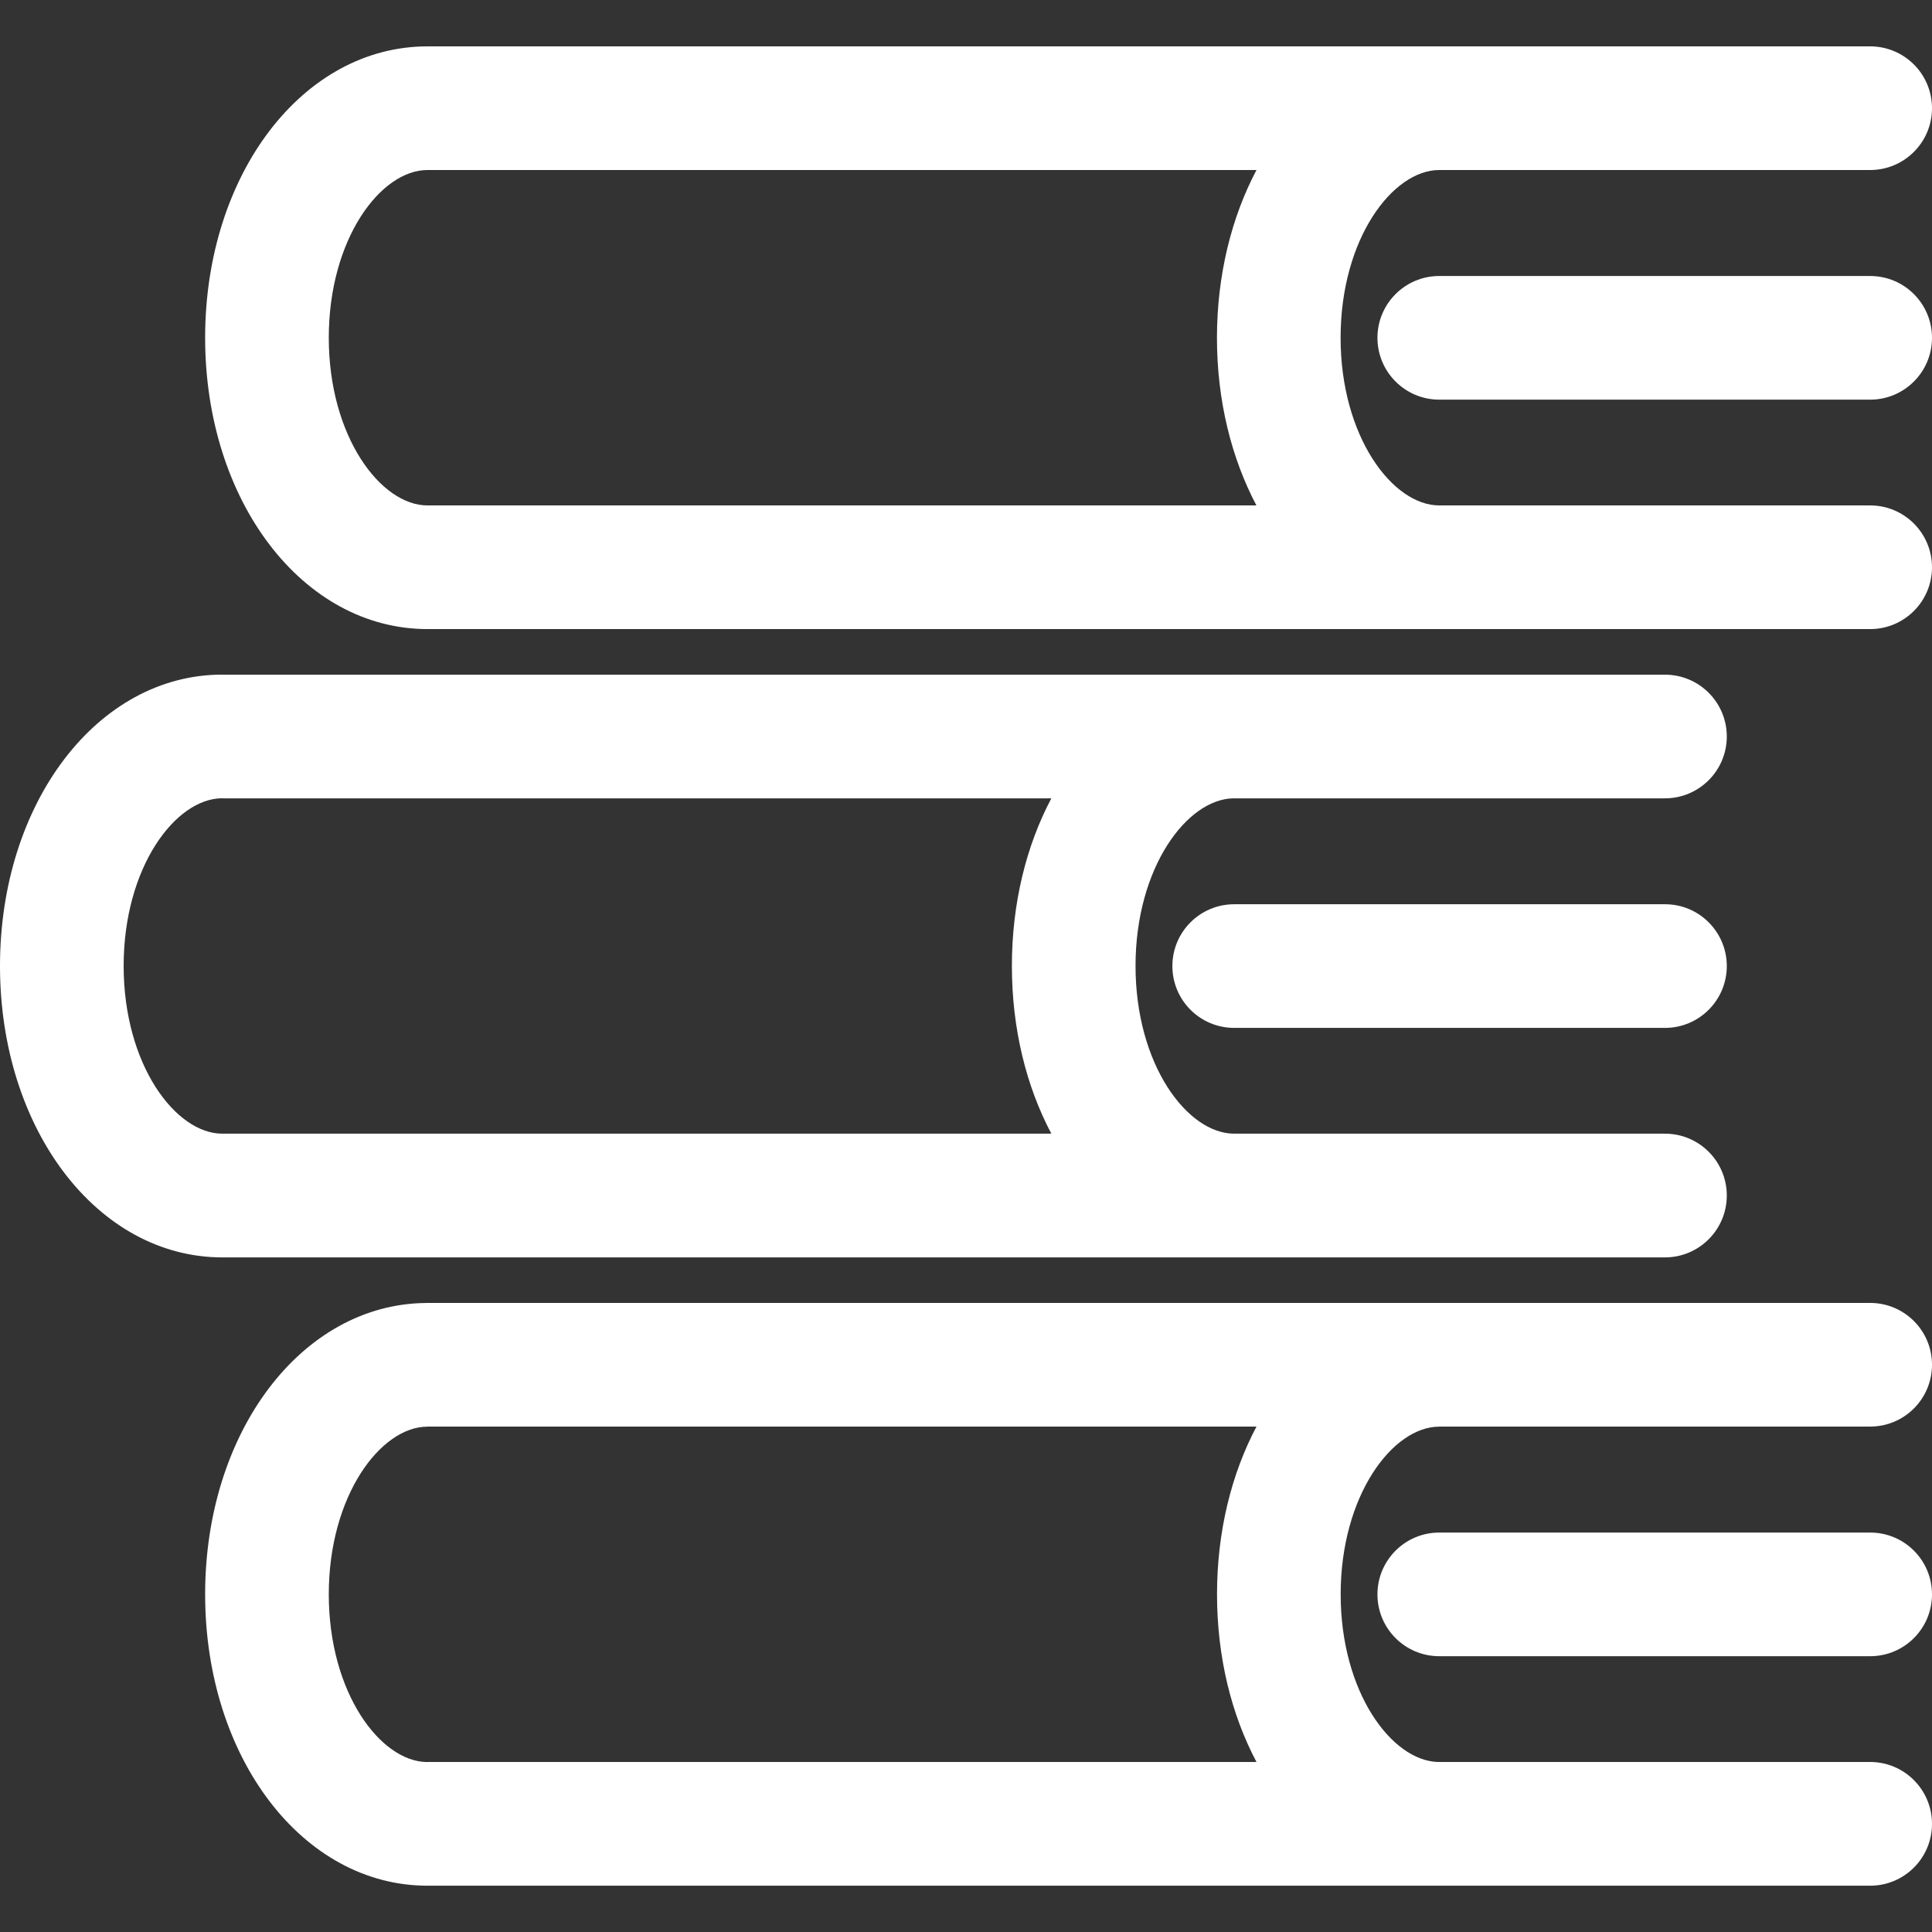 <svg width="28" height="28" viewBox="0 0 28 28" fill="none" xmlns="http://www.w3.org/2000/svg">
<rect x="0" y="0" width="28" height="28" fill="#333333" stroke="none"/>
<g clip-path="url(#clip0_326_6708)">
<path d="M27.104 18.883H6.195C6.186 18.883 6.178 18.884 6.169 18.884C4.375 18.902 2.973 20.749 2.973 23.106C2.973 25.474 4.388 27.329 6.195 27.329H27.104C27.599 27.329 28 26.928 28 26.433C28 25.938 27.599 25.536 27.104 25.536H20.838C20.168 25.516 19.43 24.523 19.43 23.106C19.43 21.674 20.183 20.676 20.859 20.676C20.863 20.676 20.866 20.675 20.869 20.675H27.104C27.599 20.675 28 20.274 28 19.779C28 19.284 27.599 18.883 27.104 18.883ZM18.21 25.536H6.195C6.192 25.536 6.188 25.537 6.185 25.537C5.511 25.527 4.765 24.531 4.765 23.106C4.765 21.674 5.519 20.676 6.195 20.676C6.198 20.676 6.201 20.675 6.205 20.675H18.21C17.848 21.358 17.638 22.194 17.638 23.106C17.638 24.018 17.848 24.853 18.21 25.536Z" fill="white"/>
<path d="M27.104 22.211H20.859C20.364 22.211 19.963 22.612 19.963 23.107C19.963 23.602 20.364 24.003 20.859 24.003H27.104C27.599 24.003 28 23.602 28 23.107C28 22.611 27.599 22.211 27.104 22.211Z" fill="white"/>
<path d="M27.104 7.325H20.869C20.866 7.325 20.862 7.325 20.859 7.325C20.183 7.325 19.429 6.327 19.429 4.895C19.429 3.462 20.183 2.464 20.859 2.464H27.104C27.599 2.464 28 2.062 28 1.568C28 1.073 27.599 0.672 27.104 0.672H6.195C4.388 0.672 2.973 2.527 2.973 4.895C2.973 7.263 4.388 9.117 6.195 9.117H27.104C27.599 9.117 28 8.716 28 8.221C28 7.727 27.599 7.325 27.104 7.325ZM6.195 2.464H18.21C17.849 3.147 17.638 3.982 17.637 4.895C17.637 5.807 17.848 6.642 18.209 7.325H6.204C6.201 7.325 6.198 7.325 6.195 7.325C5.519 7.325 4.765 6.327 4.765 4.895C4.765 3.462 5.518 2.464 6.195 2.464Z" fill="white"/>
<path d="M27.104 4H20.859C20.364 4 19.963 4.401 19.963 4.896C19.963 5.39 20.364 5.792 20.859 5.792H27.104C27.599 5.792 28 5.39 28 4.896C28 4.401 27.599 4 27.104 4Z" fill="white"/>
<path d="M24.13 18.223C24.625 18.223 25.026 17.821 25.026 17.326C25.026 16.831 24.625 16.43 24.13 16.43H17.896C17.893 16.43 17.89 16.43 17.887 16.43C17.21 16.43 16.457 15.432 16.457 13.999C16.457 12.575 17.202 11.58 17.876 11.57H24.13C24.625 11.57 25.026 11.168 25.026 10.674C25.026 10.179 24.625 9.778 24.13 9.778H17.896C17.893 9.778 17.89 9.777 17.887 9.777C17.881 9.777 17.877 9.778 17.871 9.778H3.231C3.228 9.778 3.225 9.777 3.222 9.777C1.415 9.777 0 11.632 0 14C0 16.368 1.415 18.223 3.222 18.223H24.13ZM3.217 11.569C3.218 11.569 3.22 11.57 3.222 11.57H15.237C14.875 12.253 14.665 13.088 14.665 14C14.665 14.912 14.875 15.747 15.237 16.43H3.231C3.228 16.43 3.225 16.43 3.222 16.43C2.546 16.43 1.792 15.432 1.792 13.999C1.792 12.571 2.541 11.574 3.217 11.569Z" fill="white"/>
<path d="M17.887 13.105C17.392 13.105 16.991 13.506 16.991 14.001C16.991 14.496 17.392 14.897 17.887 14.897H24.131C24.625 14.897 25.026 14.495 25.026 14.001C25.026 13.507 24.626 13.105 24.131 13.105H17.887Z" fill="white"/>
</g>
<defs>
<clipPath id="clip0_326_6708">
<rect width="28" height="28" fill="white"/>
</clipPath>
</defs>
</svg>
